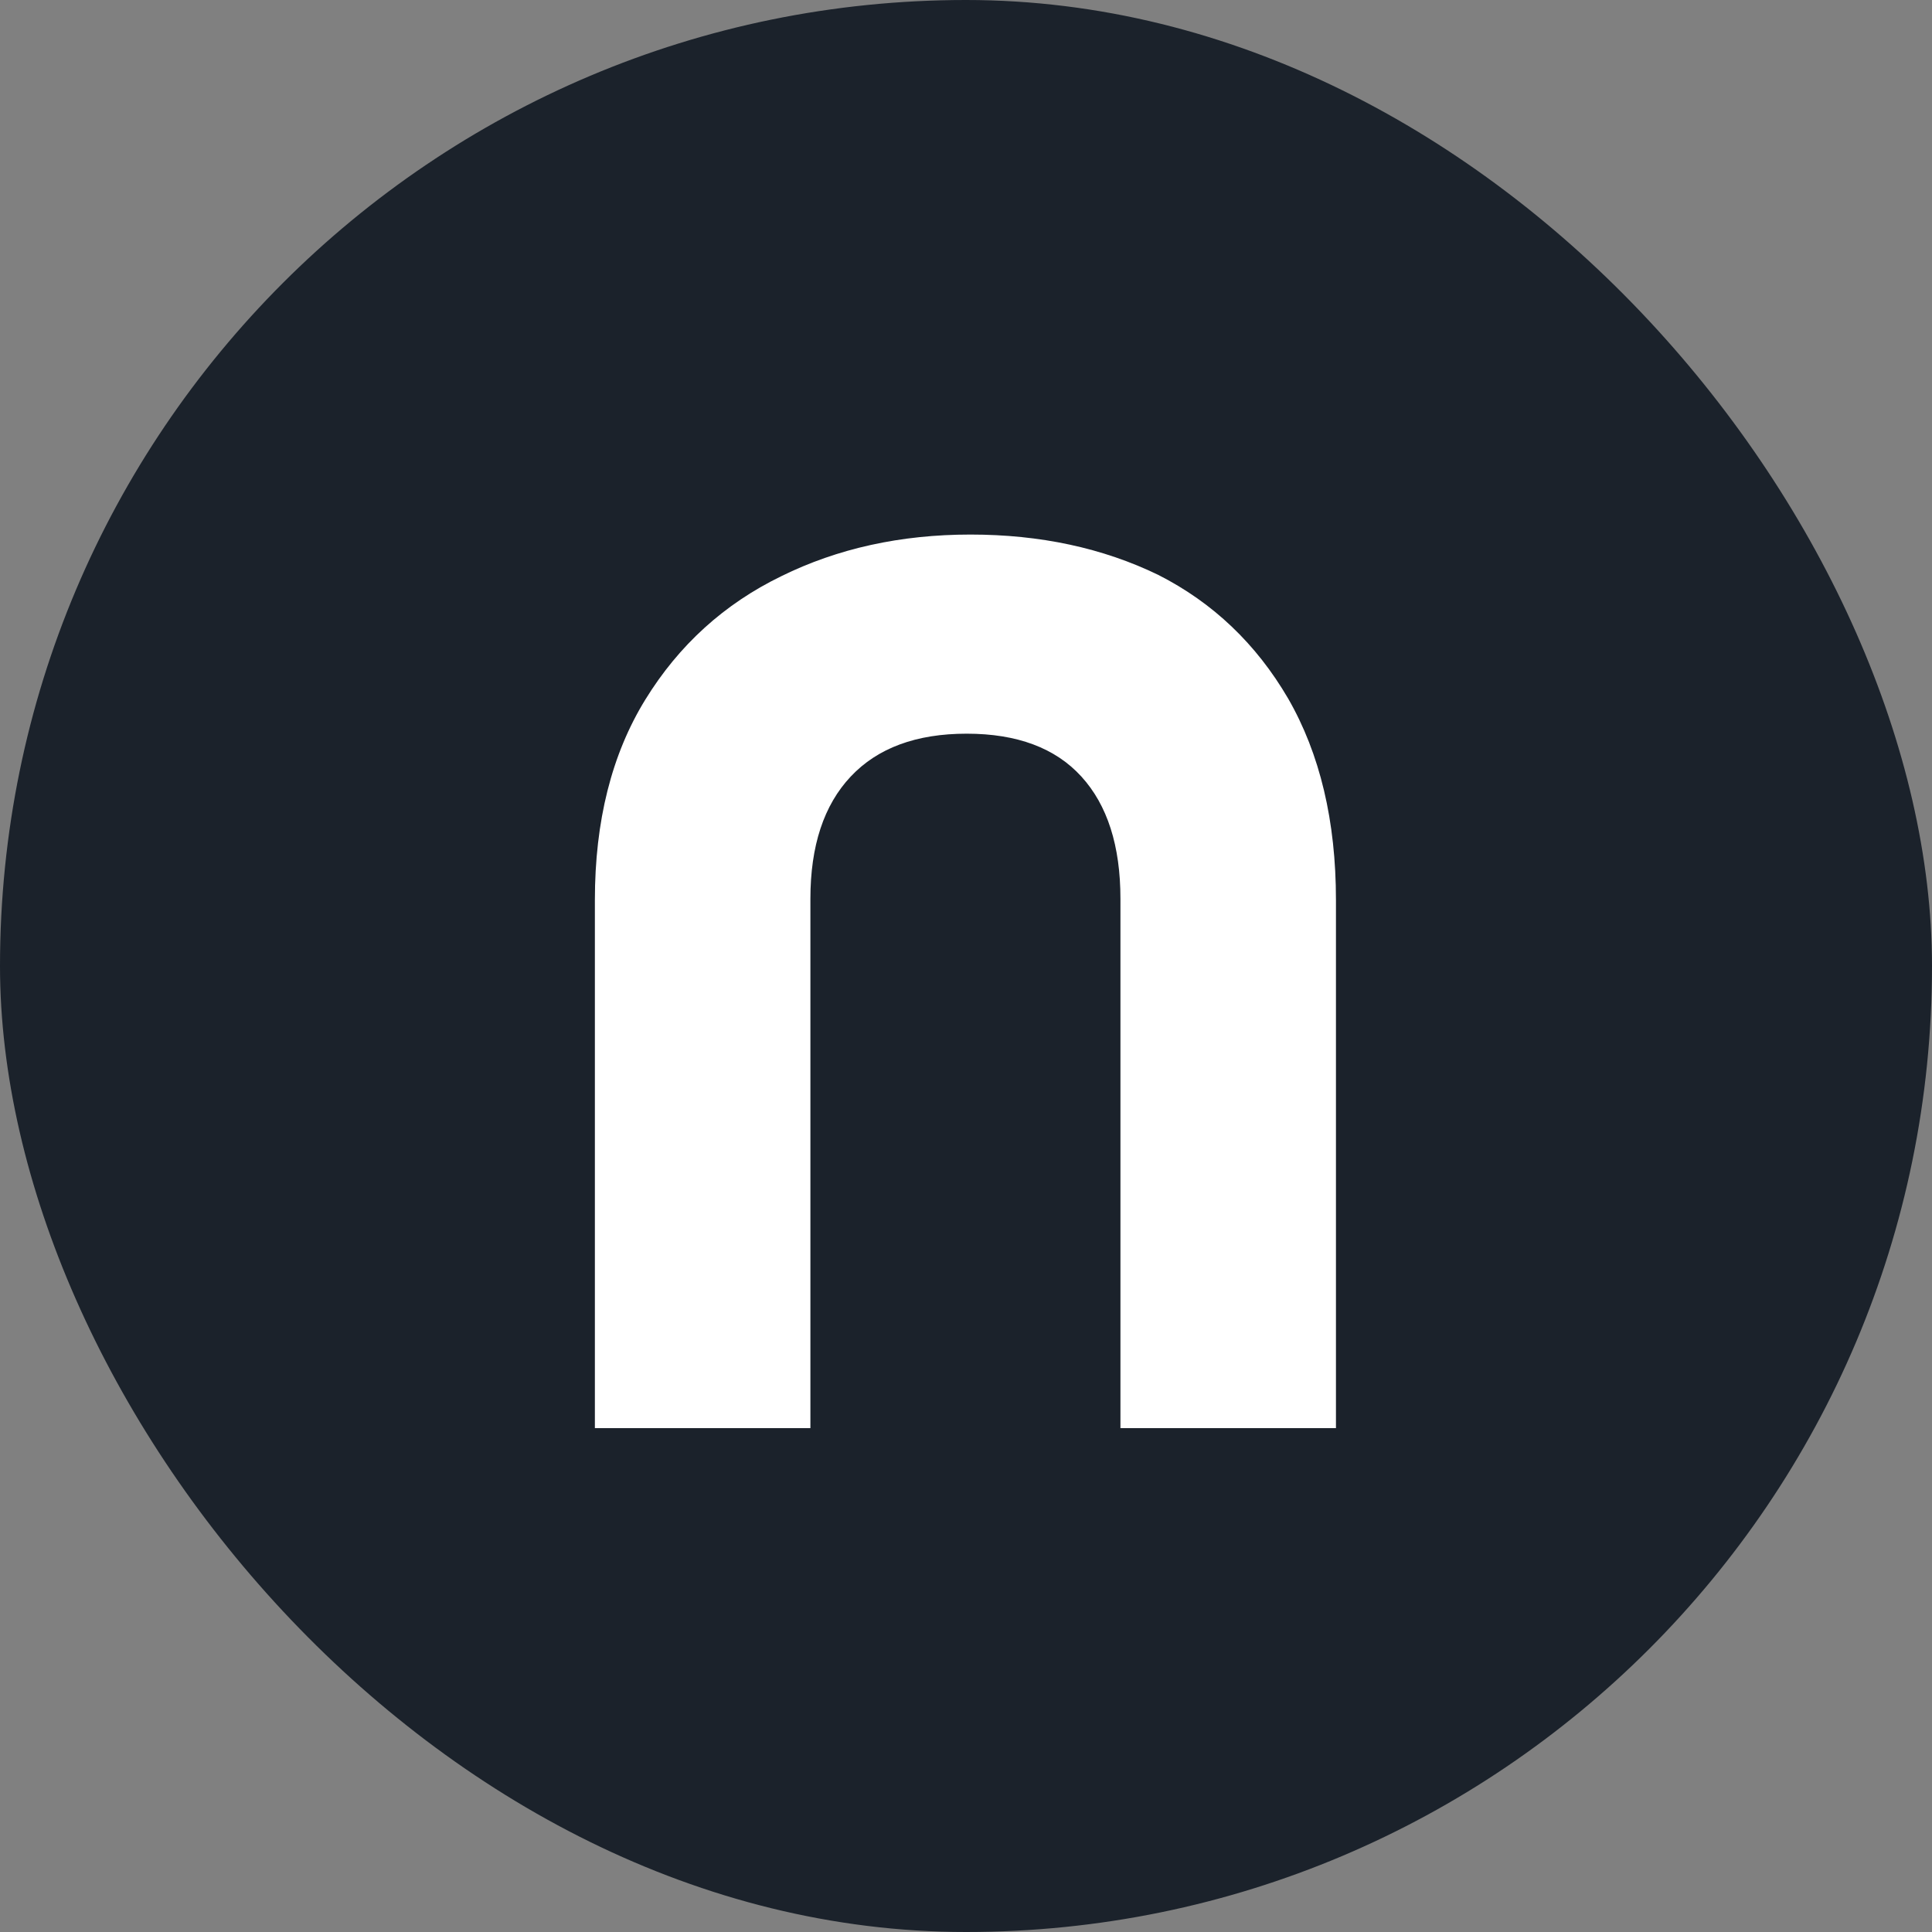 <svg width="256" height="256" viewBox="0 0 256 256" fill="none" xmlns="http://www.w3.org/2000/svg">
<rect x="0" y="0" width="256" height="256" fill="#808080" stroke="none"/>
<rect width="256" height="256" rx="128" fill="#1B222B"/>
<path d="M148.464 189.234L148.464 119.094C148.464 112.08 146.738 106.68 143.287 102.895C139.836 99.11 134.77 97.217 128.09 97.217C121.41 97.217 116.289 99.11 112.726 102.895C109.163 106.68 107.382 112.08 107.382 119.094L107.382 189.234L78.825 189.234L78.825 119.261C78.825 108.796 81.052 99.945 85.505 92.708C89.958 85.471 95.97 80.016 103.541 76.342C111 72.668 119.35 70.831 128.591 70.831C137.832 70.831 146.126 72.612 153.474 76.175C160.711 79.849 166.444 85.304 170.675 92.541C174.906 99.889 177.021 108.796 177.021 119.261L177.021 189.234L148.464 189.234Z" fill="white"/>
</svg>
